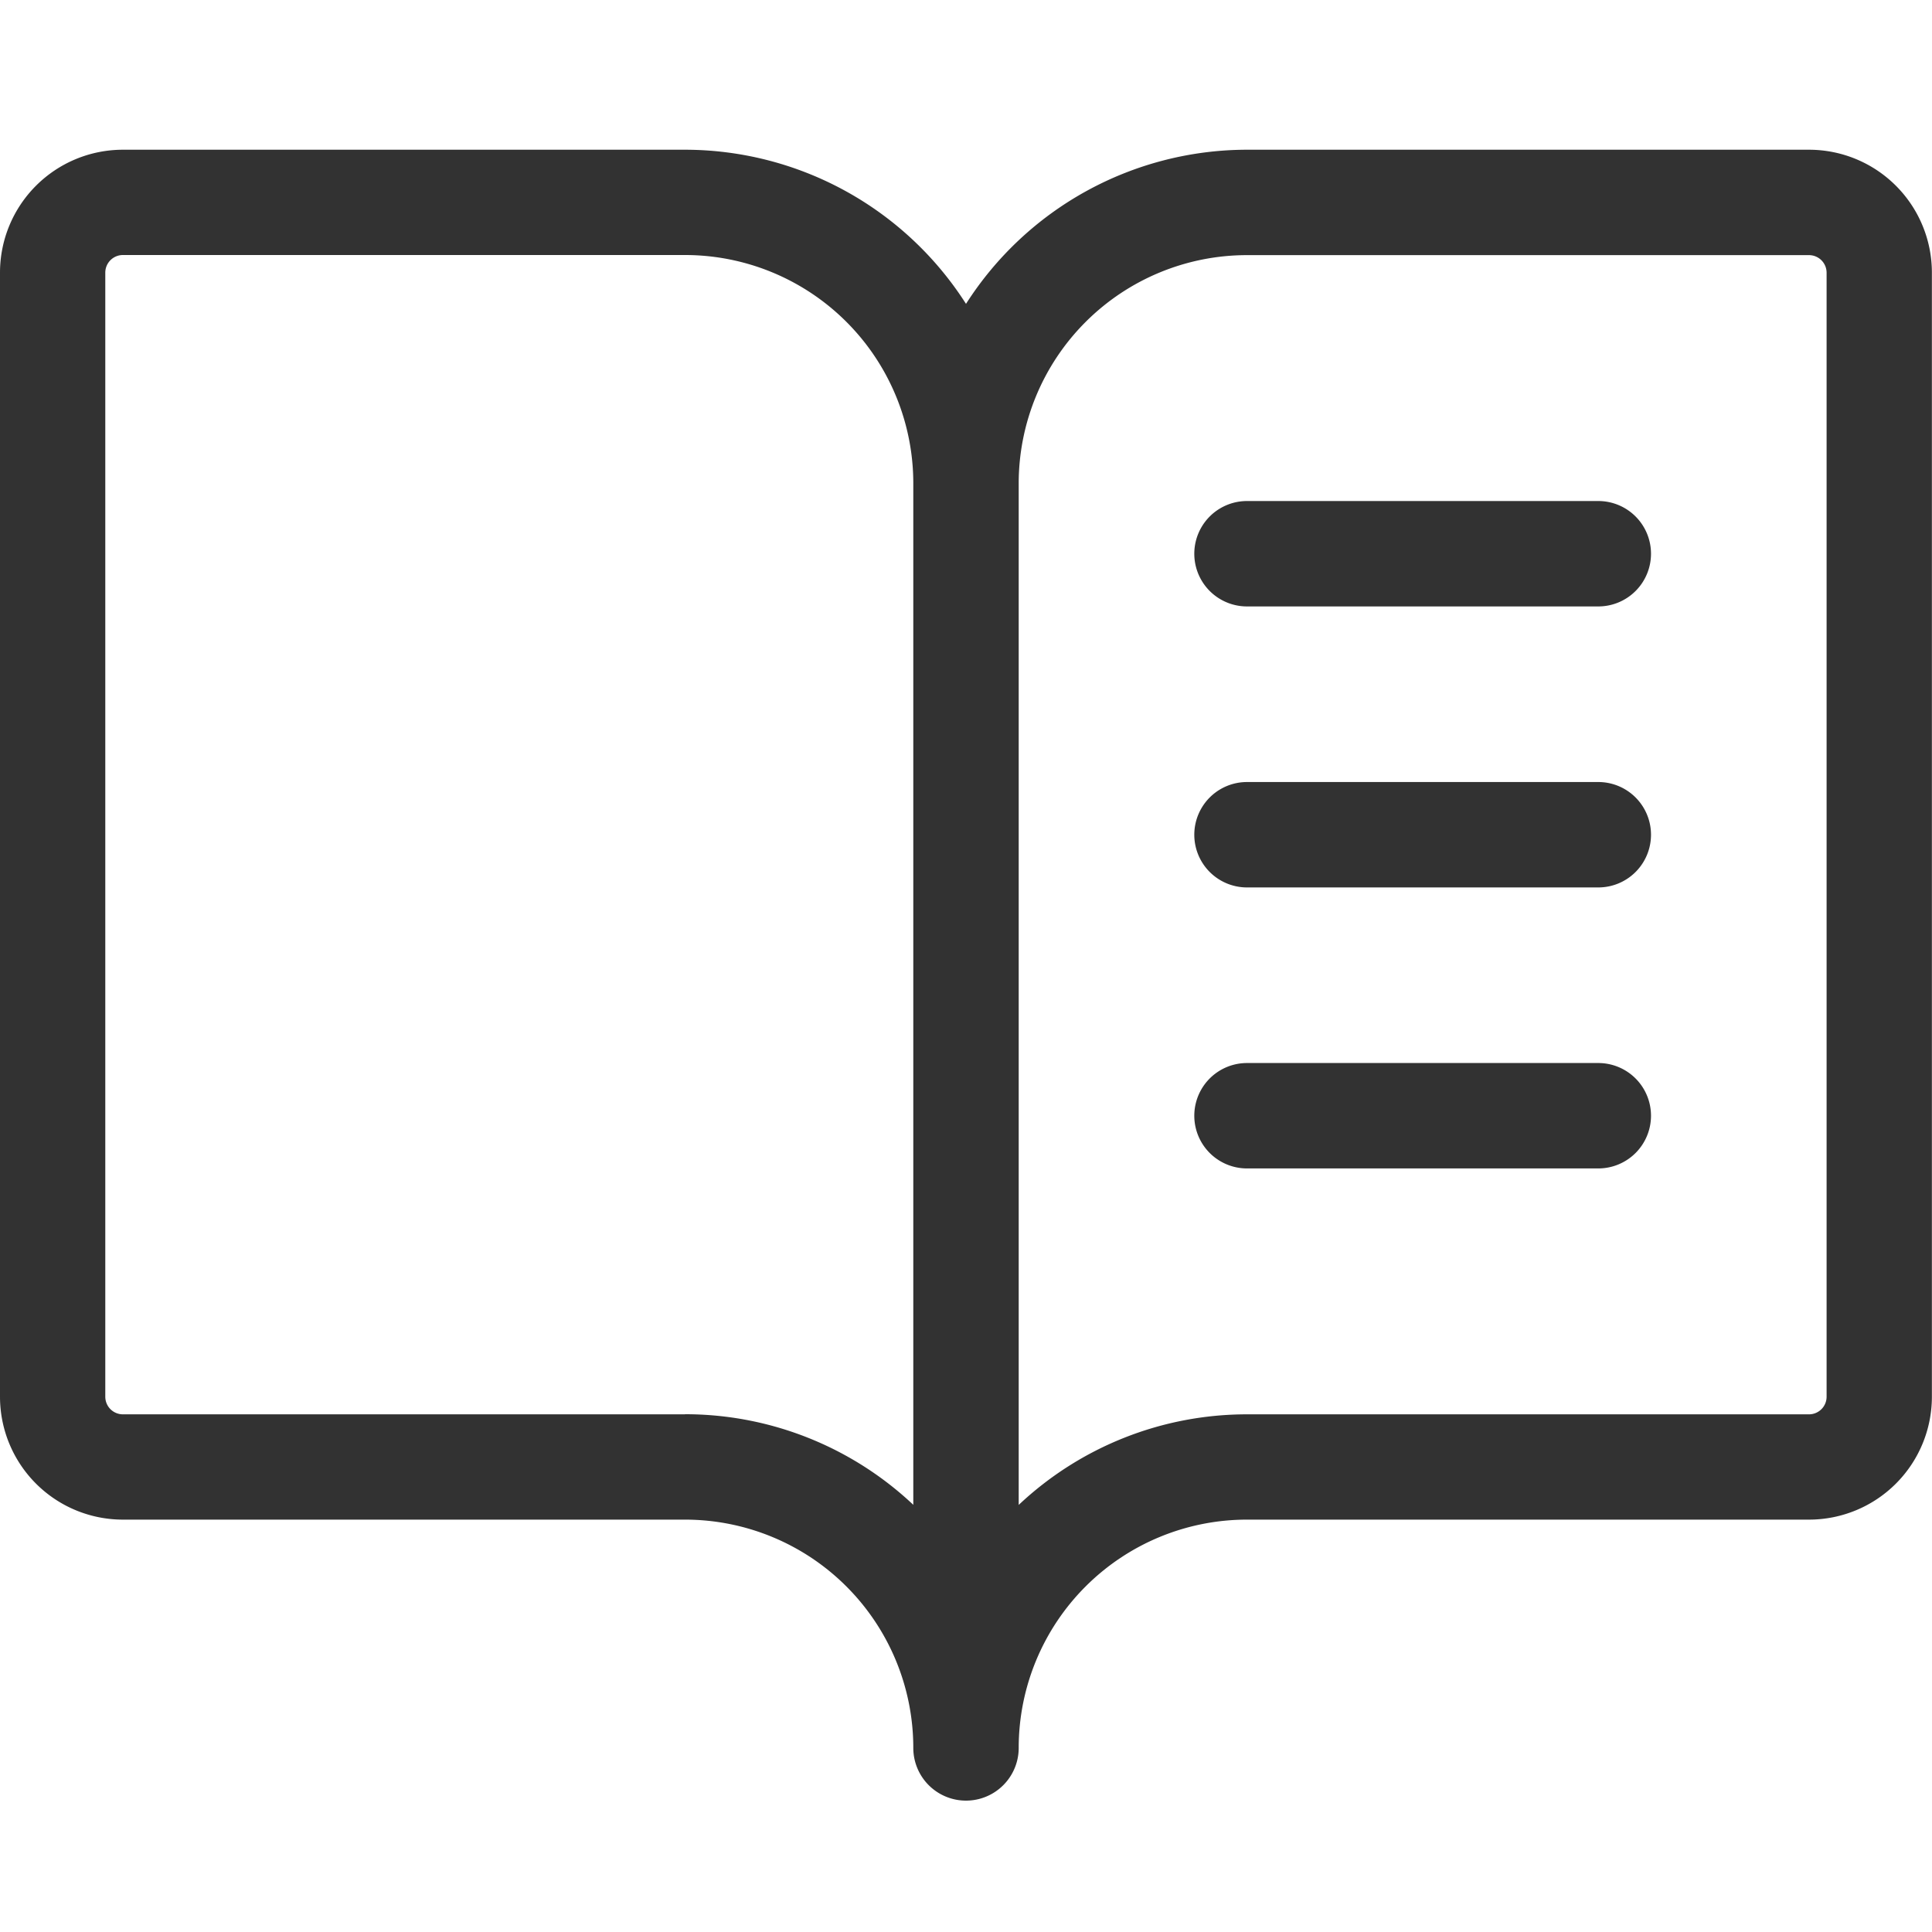 <svg xmlns="http://www.w3.org/2000/svg" xmlns:xlink="http://www.w3.org/1999/xlink" width="18" height="18" viewBox="0 0 18 18">
  <defs>
    <clipPath id="clip-path">
      <rect id="Rectangle_5392" data-name="Rectangle 5392" width="18" height="18" transform="translate(0 -0.086)" fill="#323232"/>
    </clipPath>
  </defs>
  <g id="Mask_Group_55" data-name="Mask Group 55" transform="translate(0 0.086)" clip-path="url(#clip-path)">
    <path id="book-open-text-light" d="M18.327,4.091H13.091a3.109,3.109,0,0,0-2.618,1.436A3.109,3.109,0,0,0,7.855,4.091H2.618A1.145,1.145,0,0,0,1.473,5.236V15.709a1.145,1.145,0,0,0,1.145,1.145H7.855a2.127,2.127,0,0,1,2.127,2.127.491.491,0,1,0,.982,0,2.127,2.127,0,0,1,2.127-2.127h5.236a1.145,1.145,0,0,0,1.145-1.145V5.236A1.145,1.145,0,0,0,18.327,4.091ZM7.855,15.873H2.618a.164.164,0,0,1-.164-.164V5.236a.164.164,0,0,1,.164-.164H7.855A2.127,2.127,0,0,1,9.982,7.2v9.516a3.1,3.1,0,0,0-2.127-.844Zm10.636-.164a.164.164,0,0,1-.164.164H13.091a3.1,3.1,0,0,0-2.127.844V7.2a2.127,2.127,0,0,1,2.127-2.127h5.236a.164.164,0,0,1,.164.164ZM16.855,7.855a.491.491,0,0,1-.491.491H13.091a.491.491,0,0,1,0-.982h3.273A.491.491,0,0,1,16.855,7.855Zm0,2.618a.491.491,0,0,1-.491.491H13.091a.491.491,0,0,1,0-.982h3.273A.491.491,0,0,1,16.855,10.473Zm0,2.618a.491.491,0,0,1-.491.491H13.091a.491.491,0,0,1,0-.982h3.273A.491.491,0,0,1,16.855,13.091Z" transform="translate(-1.473 -2.782)" fill="#323232"/>
  </g>
</svg>
